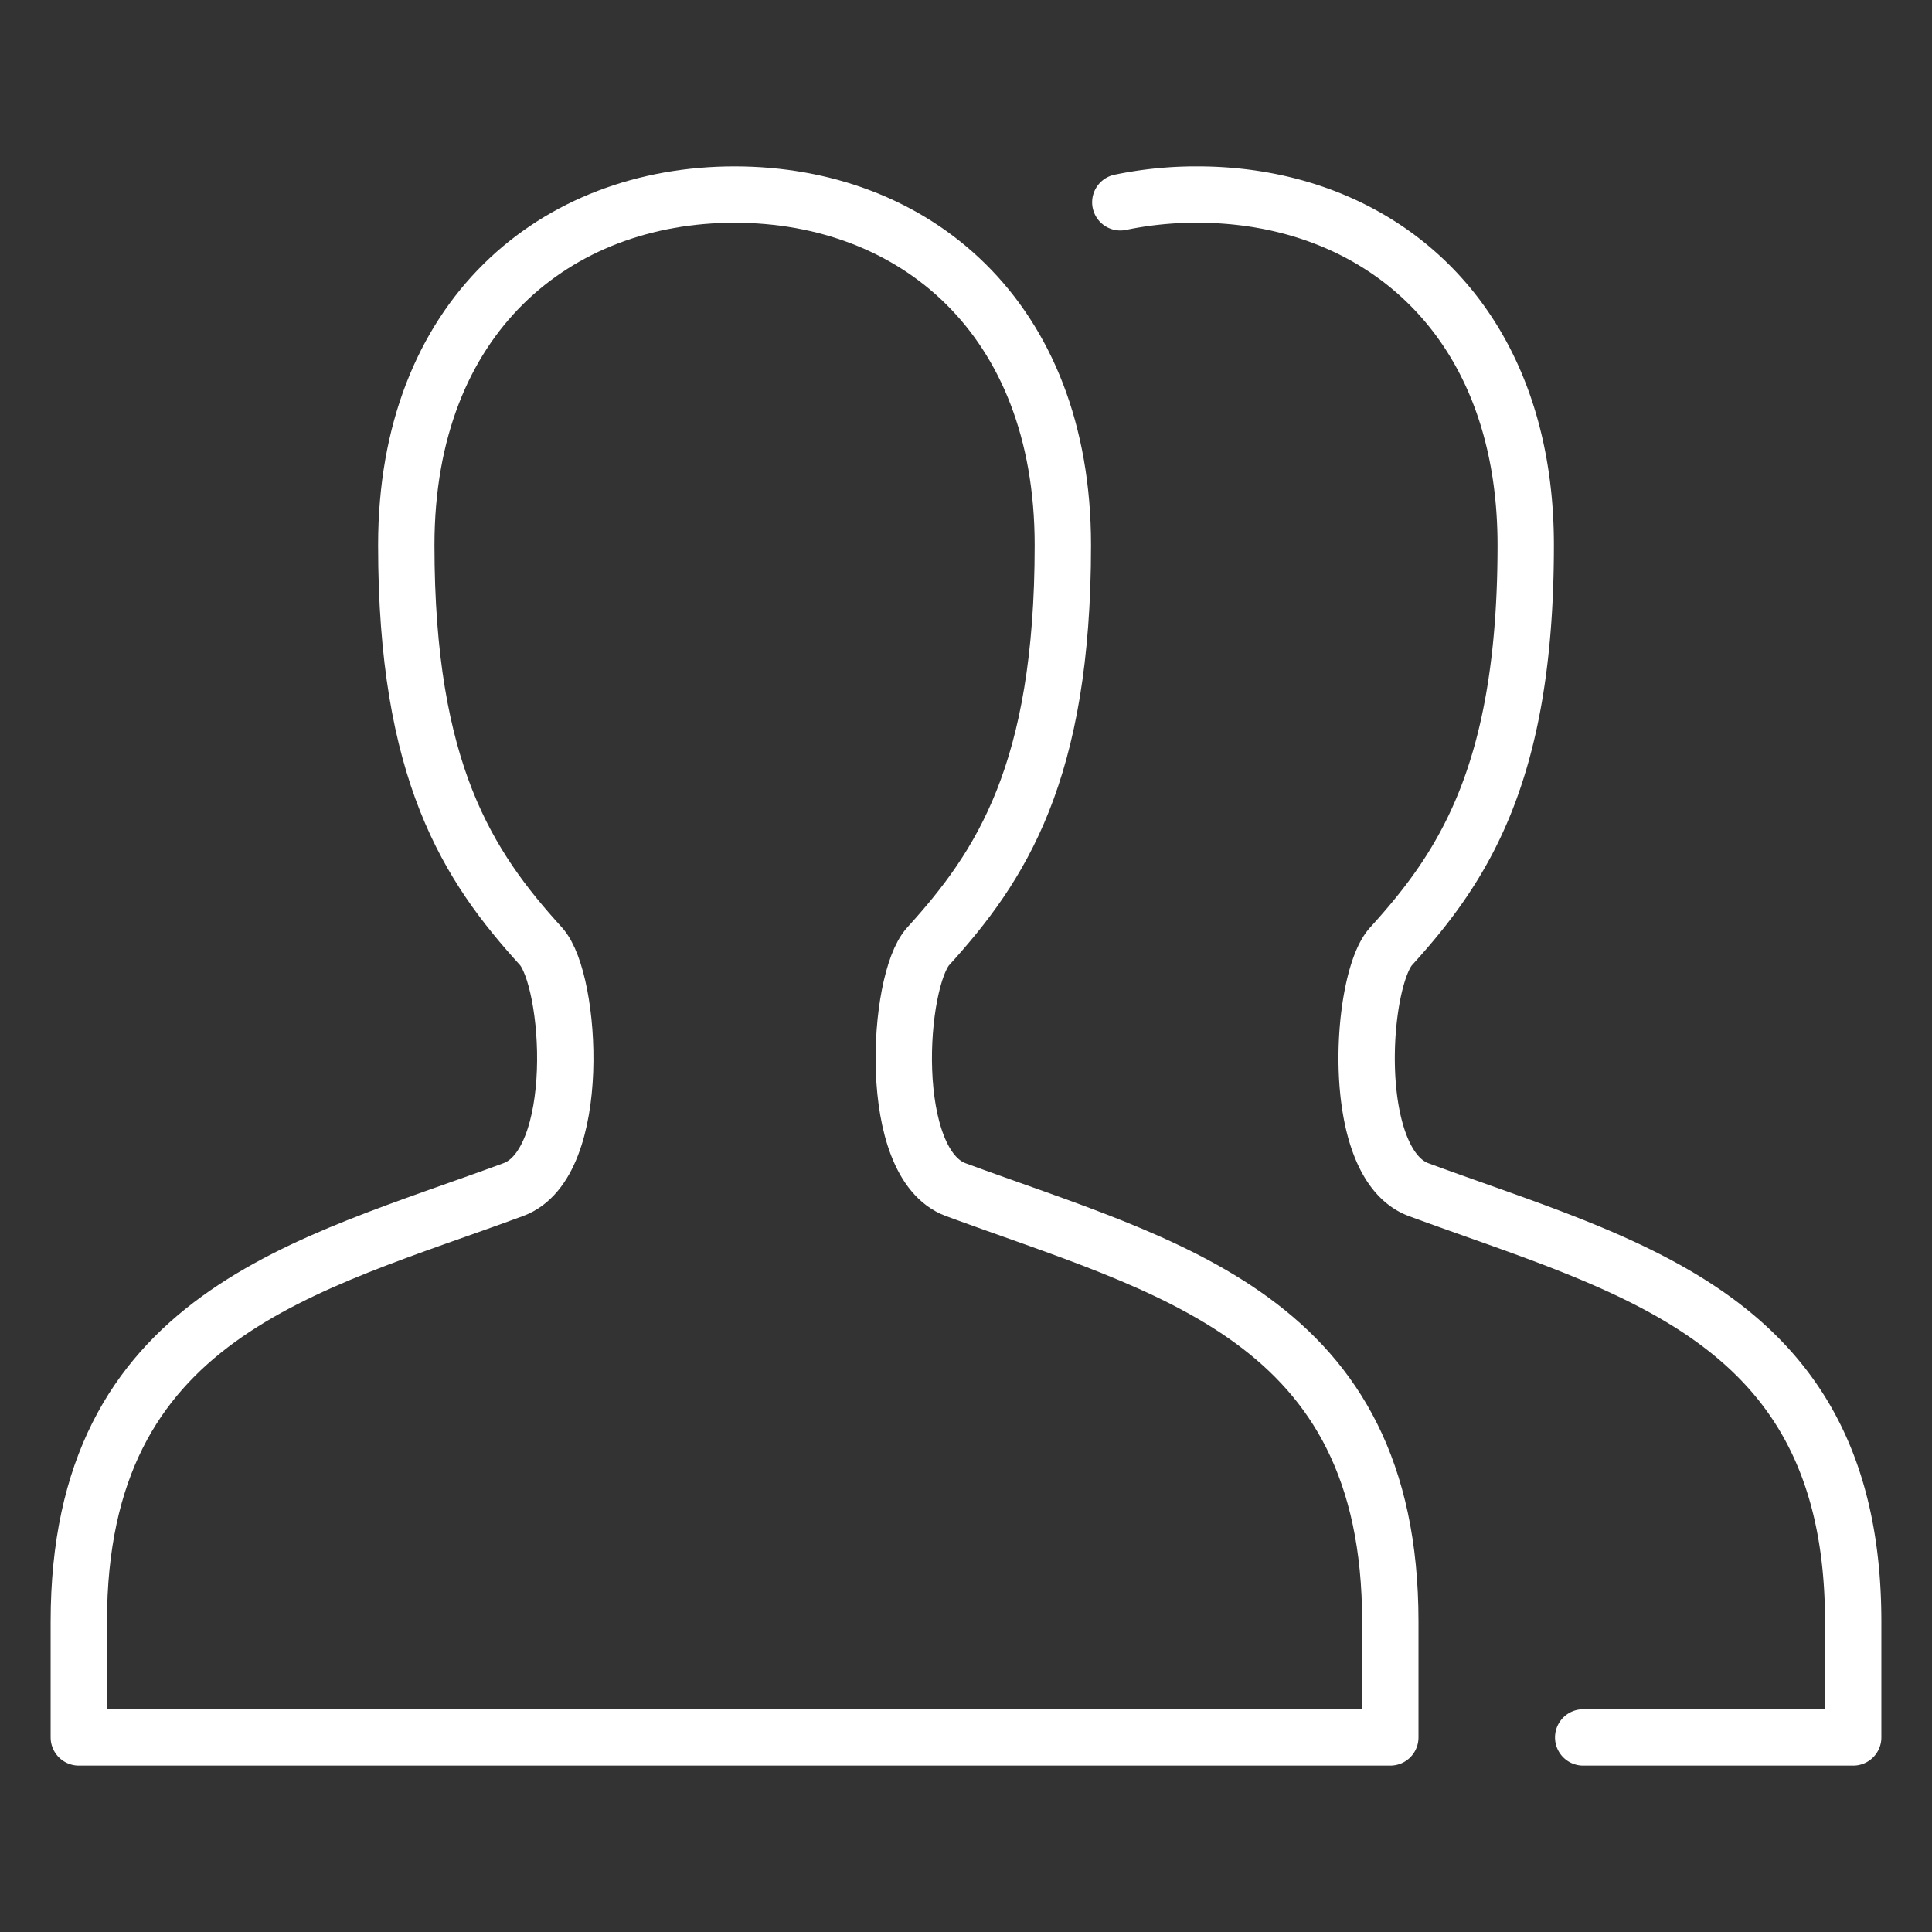 <svg viewBox="-0.5 -0.5 24 24" xmlns="http://www.w3.org/2000/svg" height="24" width="24">
    <rect x="-0.5" y="-0.5" width="24" height="24" fill="#333333" stroke="none"/>
    <path d="M16.771 21.083v-1.438c0 -3.788 -2.779 -4.4 -5.399 -5.367 -0.871 -0.323 -0.727 -2.597 -0.342 -3.022 0.905 -0.996 1.673 -2.163 1.673 -4.983C12.703 3.429 10.846 1.917 8.625 1.917S4.547 3.429 4.547 6.272c0 2.819 0.767 3.987 1.673 4.983 0.383 0.425 0.529 2.699 -0.342 3.022C3.305 15.229 0.479 15.829 0.479 19.646V21.083Z" fill="none" stroke="#fff" stroke-linecap="round" stroke-linejoin="round" stroke-width="0.7"></path>
    <path d="M19.167 21.083h3.354v-1.438c0 -3.788 -2.779 -4.4 -5.399 -5.367 -0.871 -0.323 -0.727 -2.597 -0.342 -3.022 0.905 -0.996 1.673 -2.163 1.673 -4.983C18.453 3.429 16.596 1.917 14.375 1.917a4.631 4.631 0 0 0 -0.958 0.096" fill="none" stroke="#fff" stroke-linecap="round" stroke-linejoin="round" stroke-width="0.7"></path>
</svg>